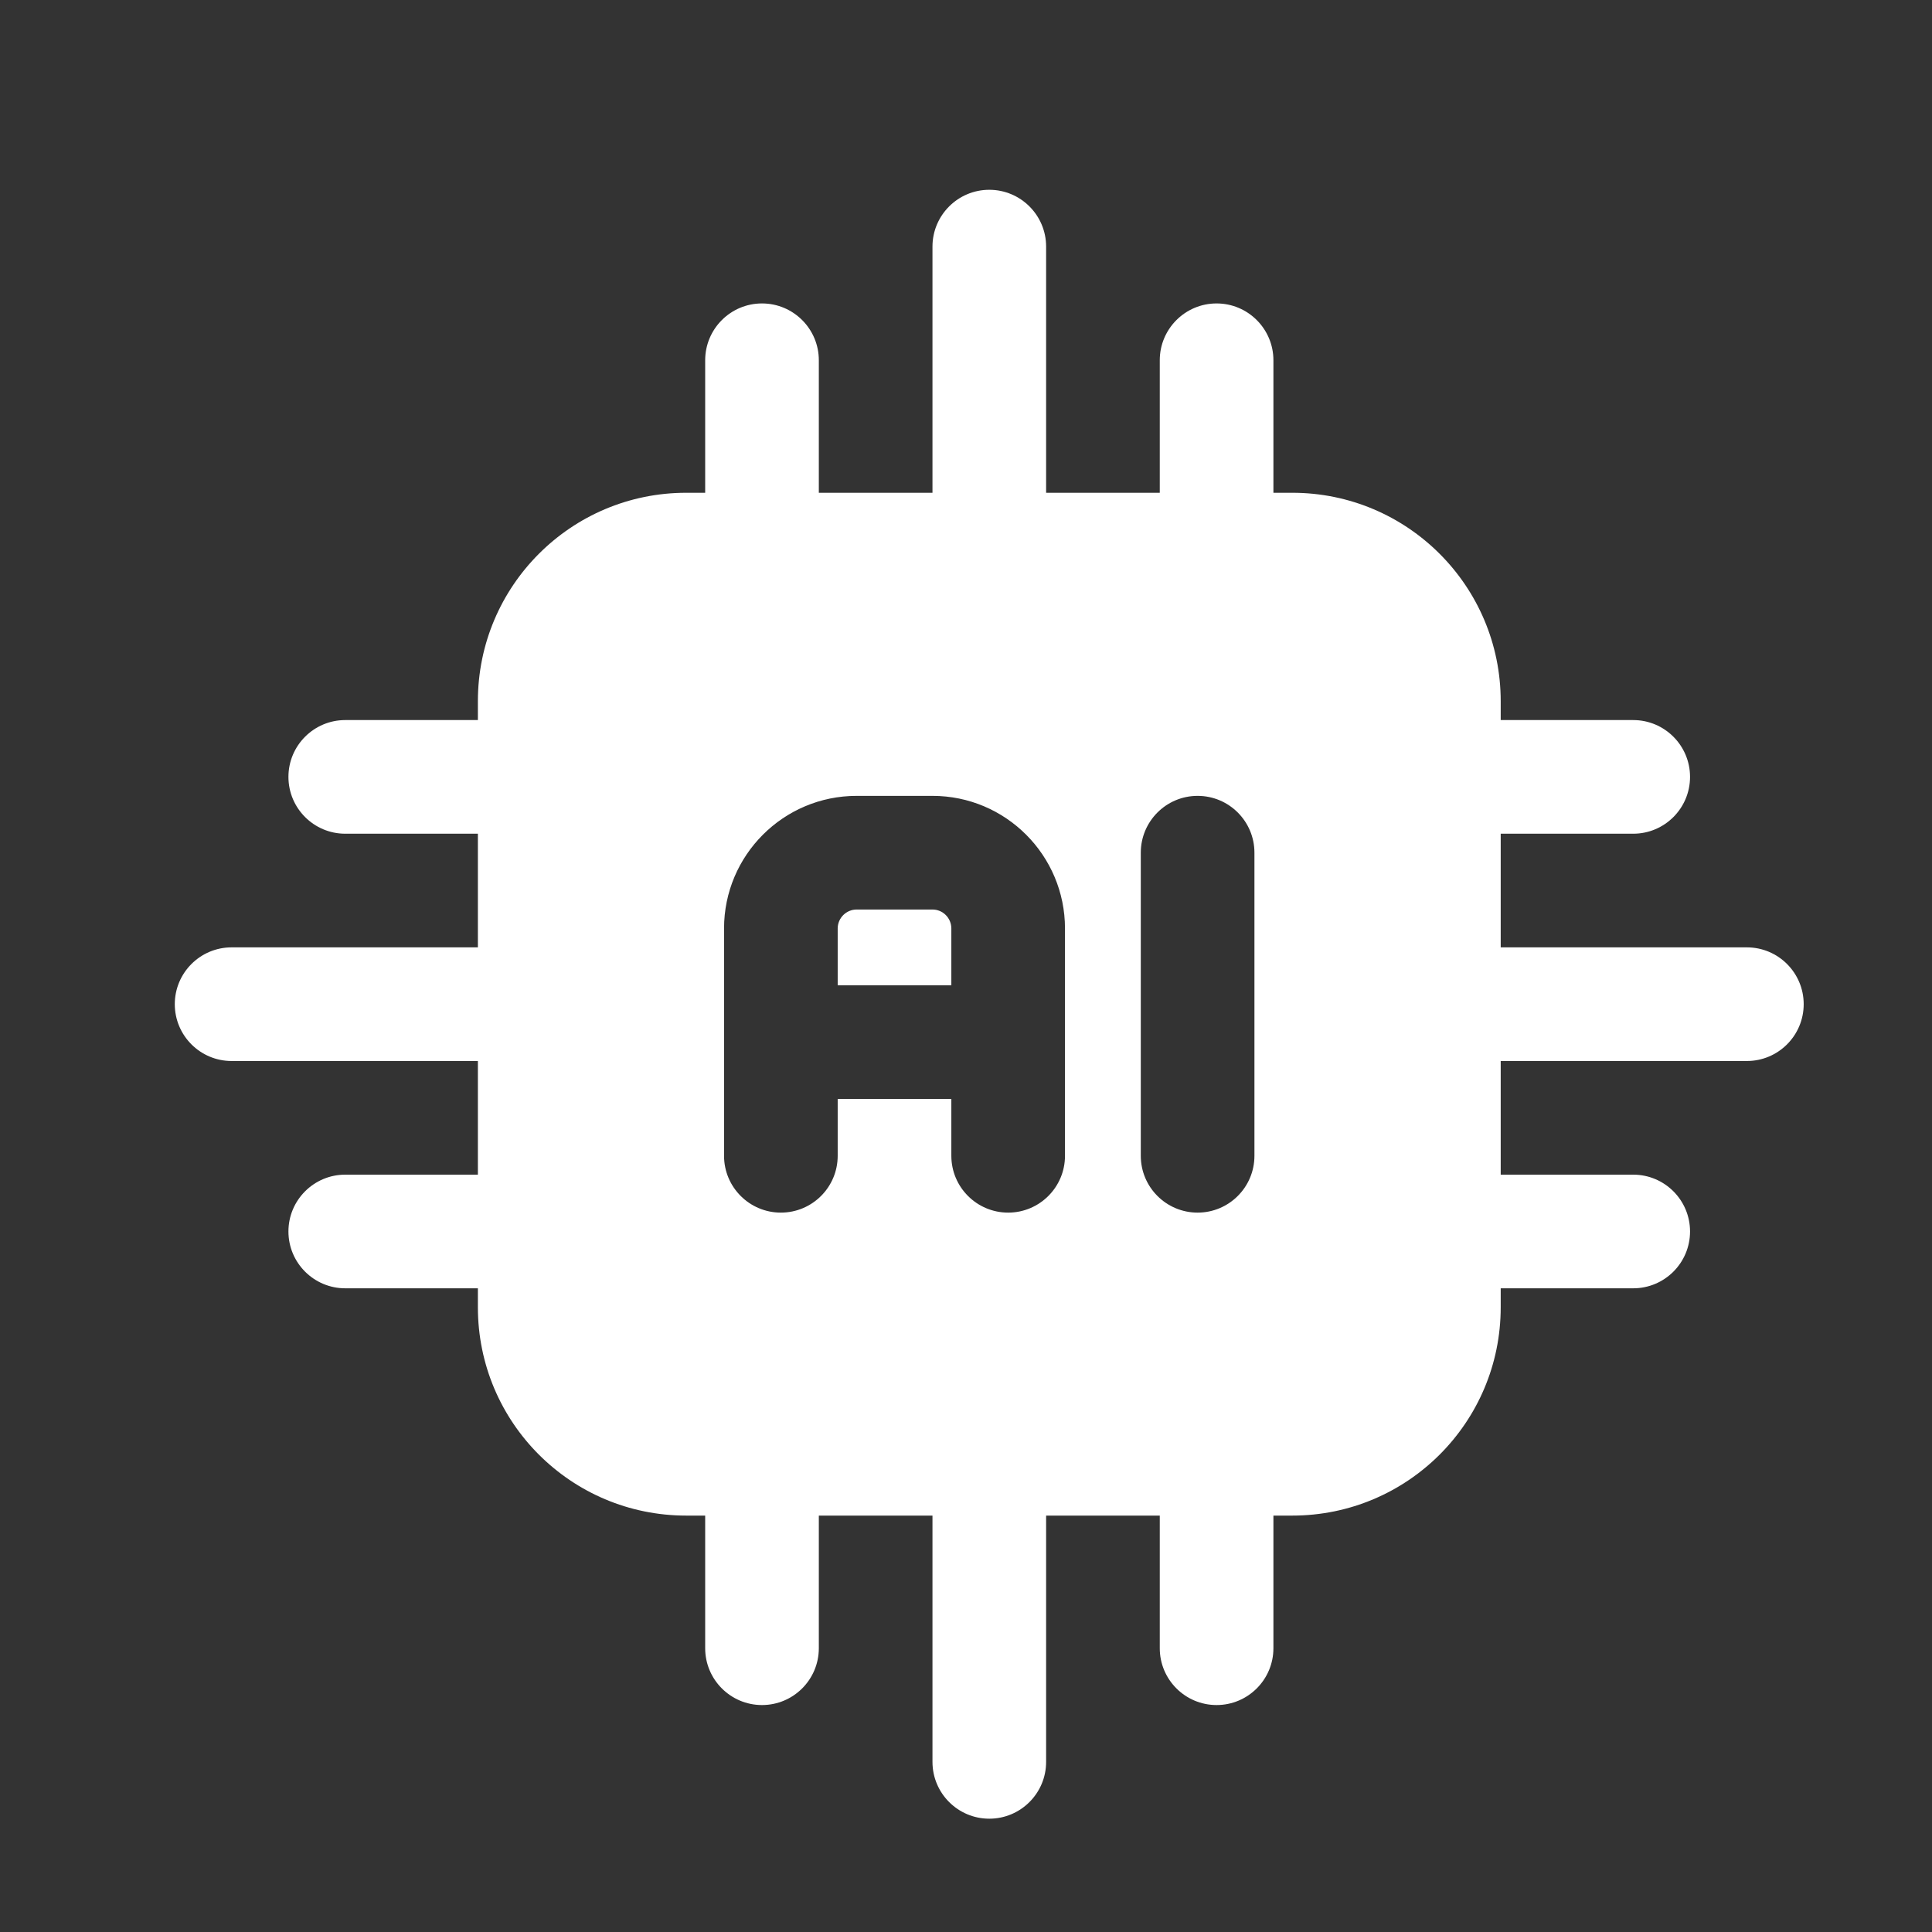 <svg width="17" height="17" viewBox="0 0 17 17" fill="none" xmlns="http://www.w3.org/2000/svg">
<rect x="0" y="0" width="17" height="17" fill="#333333" stroke="none"/>
<g id="fi_8750768" clip-path="url(#clip0_121_520)">
<g id="Icon">
<path id="Vector" fill-rule="evenodd" clip-rule="evenodd" d="M13.205 6.17C13.205 5.157 12.384 4.336 11.371 4.336H6.038C5.025 4.336 4.205 5.157 4.205 6.17V11.503C4.205 12.516 5.025 13.336 6.038 13.336H11.371C12.384 13.336 13.205 12.516 13.205 11.503V6.17ZM10.038 7.503V10.17C10.038 10.446 10.262 10.67 10.538 10.67C10.814 10.67 11.038 10.446 11.038 10.17V7.503C11.038 7.227 10.814 7.003 10.538 7.003C10.262 7.003 10.038 7.227 10.038 7.503ZM9.371 10.17V8.17C9.371 7.526 8.849 7.003 8.205 7.003H7.538C6.893 7.003 6.371 7.526 6.371 8.17V10.17C6.371 10.446 6.595 10.67 6.871 10.67C7.147 10.67 7.371 10.446 7.371 10.17V9.67H8.371V10.17C8.371 10.446 8.595 10.67 8.871 10.67C9.147 10.67 9.371 10.446 9.371 10.17ZM7.371 8.67H8.371V8.17C8.371 8.078 8.297 8.003 8.205 8.003H7.538C7.446 8.003 7.371 8.078 7.371 8.17V8.67Z" fill="white"/>
<path id="Vector_2" fill-rule="evenodd" clip-rule="evenodd" d="M12.705 9.336H15.371C15.647 9.336 15.871 9.112 15.871 8.836C15.871 8.56 15.647 8.336 15.371 8.336H12.705C12.429 8.336 12.205 8.56 12.205 8.836C12.205 9.112 12.429 9.336 12.705 9.336Z" fill="white"/>
<path id="Vector_3" fill-rule="evenodd" clip-rule="evenodd" d="M9.205 4.837V2.17C9.205 1.894 8.981 1.67 8.705 1.67C8.429 1.67 8.205 1.894 8.205 2.17V4.837C8.205 5.113 8.429 5.337 8.705 5.337C8.981 5.337 9.205 5.113 9.205 4.837Z" fill="white"/>
<path id="Vector_4" fill-rule="evenodd" clip-rule="evenodd" d="M8.205 12.836V15.503C8.205 15.779 8.429 16.003 8.705 16.003C8.981 16.003 9.205 15.779 9.205 15.503V12.836C9.205 12.56 8.981 12.336 8.705 12.336C8.429 12.336 8.205 12.56 8.205 12.836Z" fill="white"/>
<path id="Vector_5" fill-rule="evenodd" clip-rule="evenodd" d="M4.705 8.336H2.038C1.762 8.336 1.538 8.56 1.538 8.836C1.538 9.112 1.762 9.336 2.038 9.336H4.705C4.981 9.336 5.205 9.112 5.205 8.836C5.205 8.56 4.981 8.336 4.705 8.336Z" fill="white"/>
<path id="Vector_6" fill-rule="evenodd" clip-rule="evenodd" d="M12.705 7.336H14.371C14.647 7.336 14.871 7.112 14.871 6.836C14.871 6.56 14.647 6.336 14.371 6.336H12.705C12.429 6.336 12.205 6.56 12.205 6.836C12.205 7.112 12.429 7.336 12.705 7.336Z" fill="white"/>
<path id="Vector_7" fill-rule="evenodd" clip-rule="evenodd" d="M7.205 4.837V3.17C7.205 2.894 6.981 2.67 6.705 2.67C6.429 2.67 6.205 2.894 6.205 3.17V4.837C6.205 5.113 6.429 5.337 6.705 5.337C6.981 5.337 7.205 5.113 7.205 4.837Z" fill="white"/>
<path id="Vector_8" fill-rule="evenodd" clip-rule="evenodd" d="M6.205 12.836V14.503C6.205 14.779 6.429 15.003 6.705 15.003C6.981 15.003 7.205 14.779 7.205 14.503V12.836C7.205 12.56 6.981 12.336 6.705 12.336C6.429 12.336 6.205 12.56 6.205 12.836Z" fill="white"/>
<path id="Vector_9" fill-rule="evenodd" clip-rule="evenodd" d="M4.705 6.336H3.038C2.762 6.336 2.538 6.56 2.538 6.836C2.538 7.112 2.762 7.336 3.038 7.336H4.705C4.981 7.336 5.205 7.112 5.205 6.836C5.205 6.56 4.981 6.336 4.705 6.336Z" fill="white"/>
<path id="Vector_10" fill-rule="evenodd" clip-rule="evenodd" d="M12.705 11.336H14.371C14.647 11.336 14.871 11.112 14.871 10.836C14.871 10.56 14.647 10.336 14.371 10.336H12.705C12.429 10.336 12.205 10.56 12.205 10.836C12.205 11.112 12.429 11.336 12.705 11.336Z" fill="white"/>
<path id="Vector_11" fill-rule="evenodd" clip-rule="evenodd" d="M11.205 4.837V3.17C11.205 2.894 10.981 2.67 10.705 2.67C10.429 2.67 10.205 2.894 10.205 3.17V4.837C10.205 5.113 10.429 5.337 10.705 5.337C10.981 5.337 11.205 5.113 11.205 4.837Z" fill="white"/>
<path id="Vector_12" fill-rule="evenodd" clip-rule="evenodd" d="M10.205 12.836V14.503C10.205 14.779 10.429 15.003 10.705 15.003C10.981 15.003 11.205 14.779 11.205 14.503V12.836C11.205 12.56 10.981 12.336 10.705 12.336C10.429 12.336 10.205 12.56 10.205 12.836Z" fill="white"/>
<path id="Vector_13" fill-rule="evenodd" clip-rule="evenodd" d="M4.705 10.336H3.038C2.762 10.336 2.538 10.56 2.538 10.836C2.538 11.112 2.762 11.336 3.038 11.336H4.705C4.981 11.336 5.205 11.112 5.205 10.836C5.205 10.56 4.981 10.336 4.705 10.336Z" fill="white"/>
</g>
</g>
<defs>
<clipPath id="clip0_121_520">
<rect width="16" height="16" fill="white" transform="translate(0.705 0.836)"/>
</clipPath>
</defs>
</svg>
